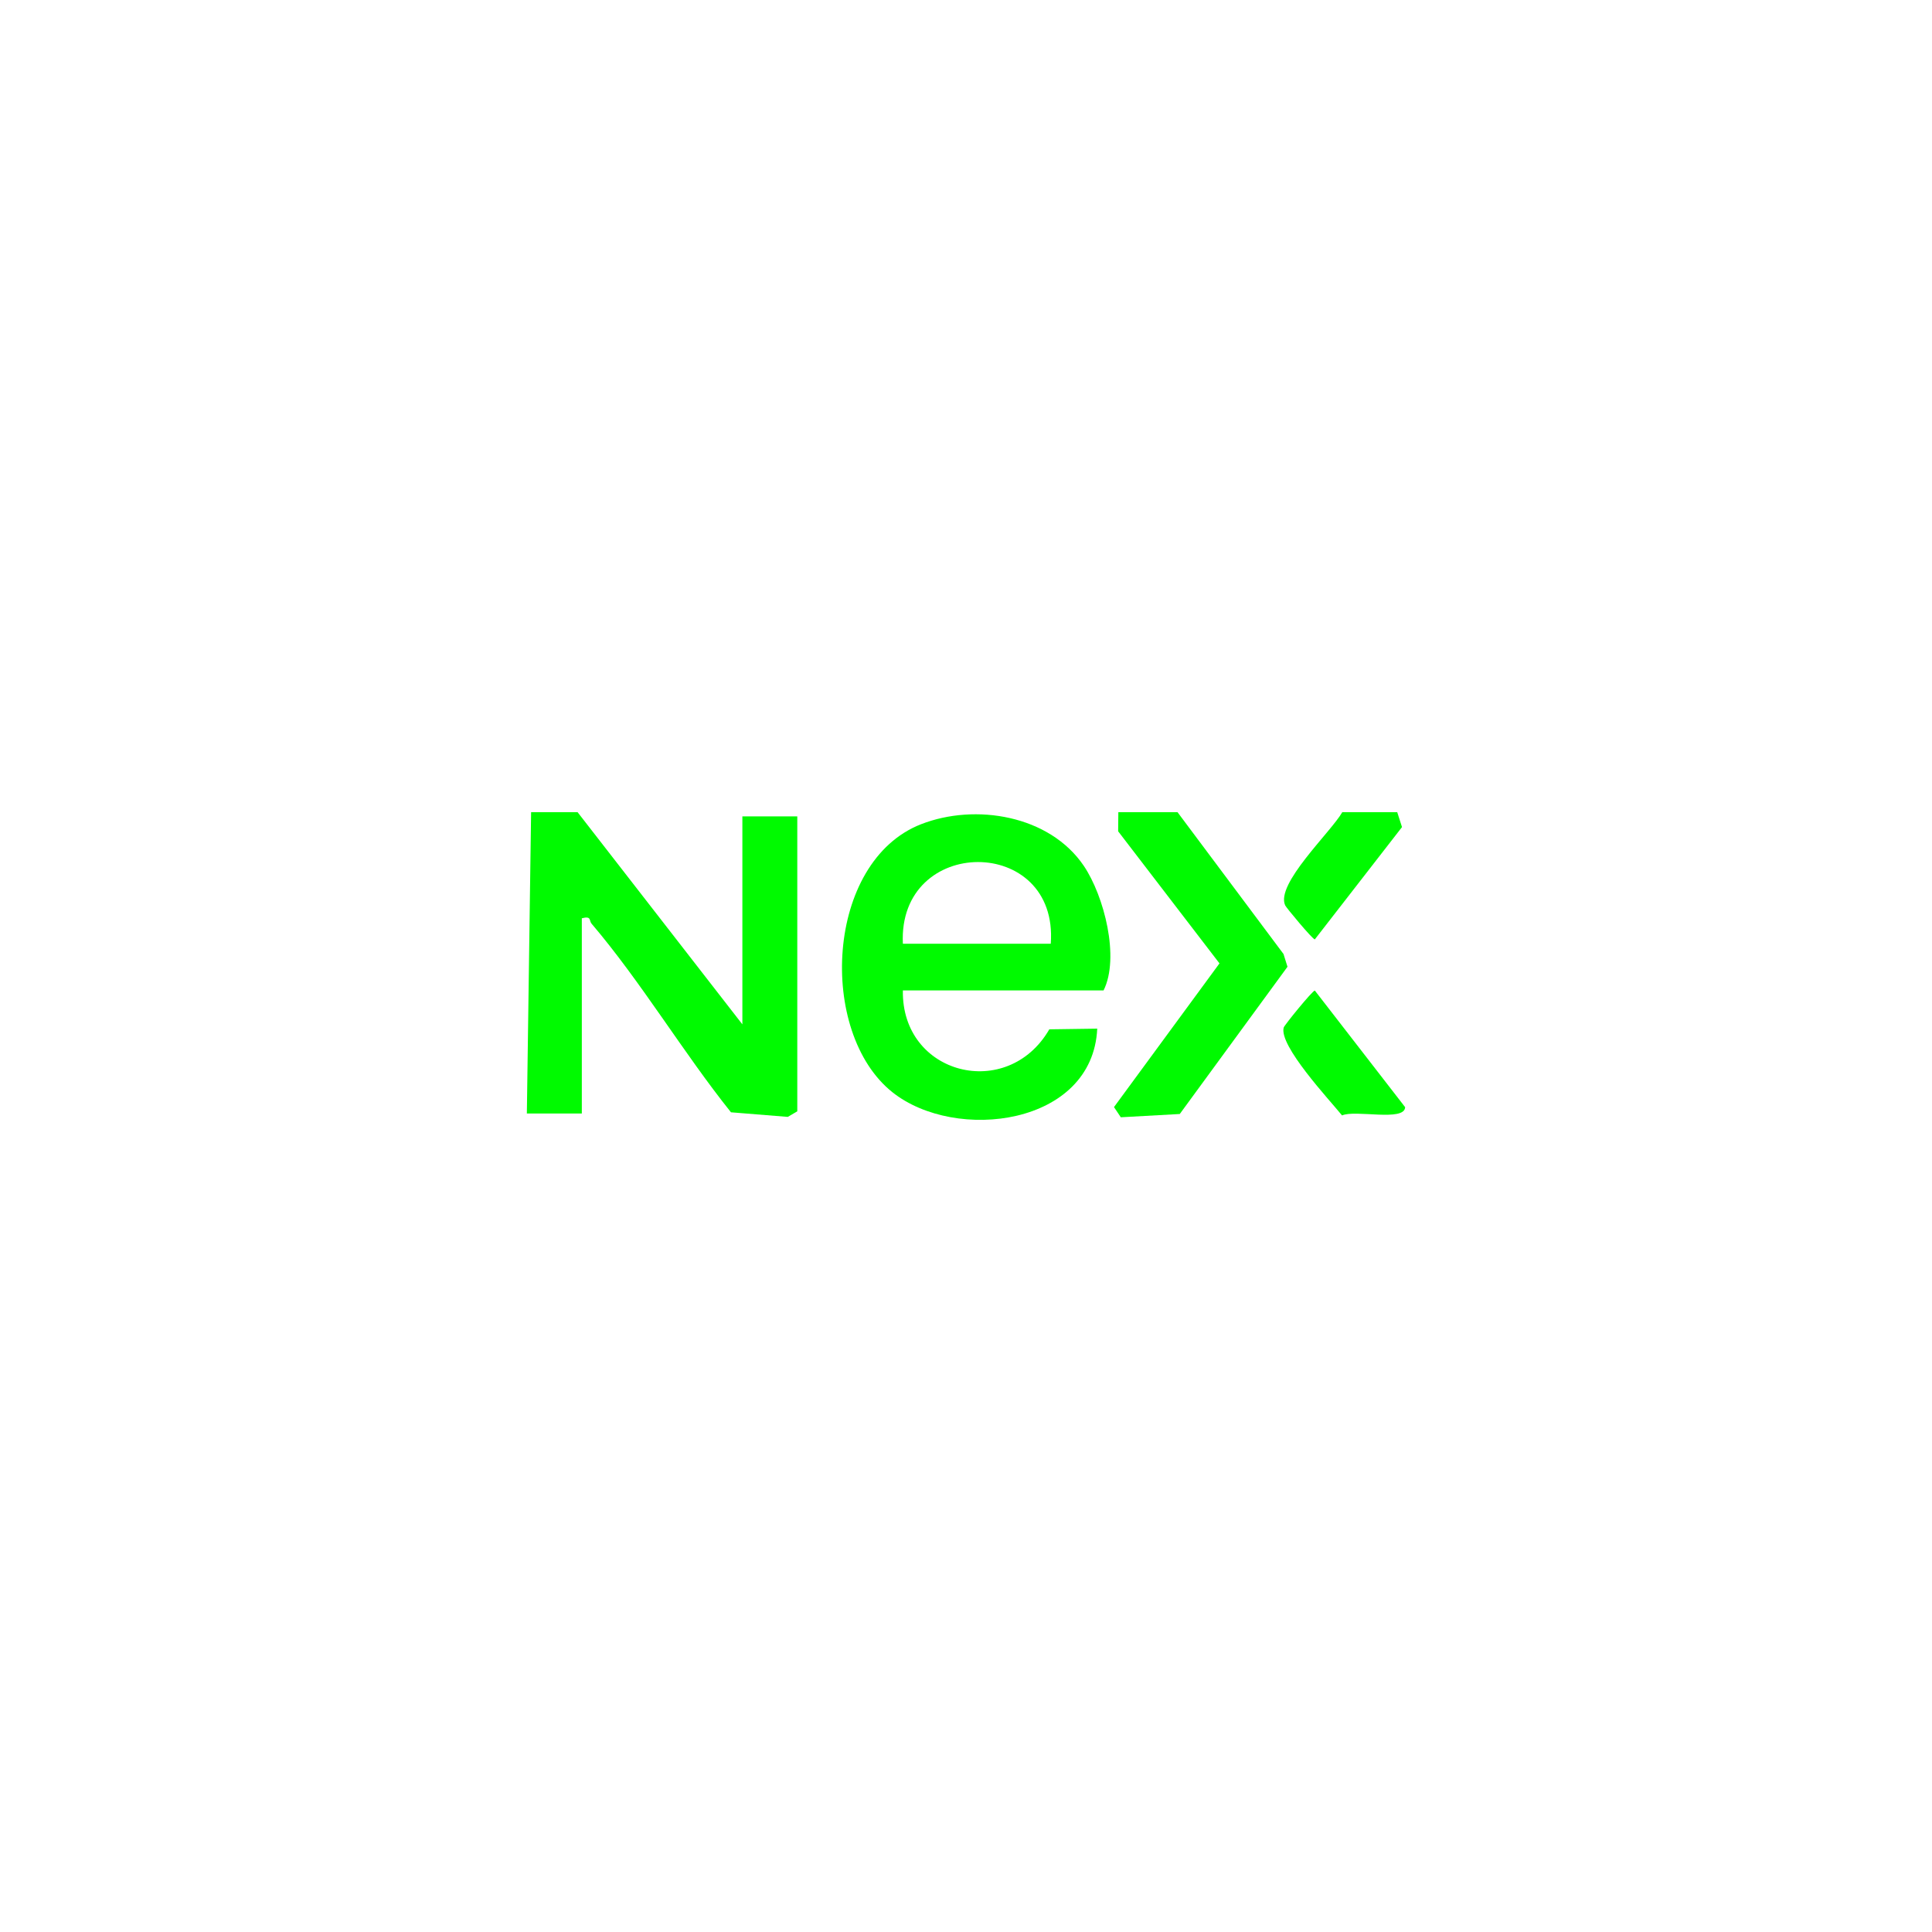 <?xml version="1.0" encoding="UTF-8"?>
<svg xmlns="http://www.w3.org/2000/svg" viewBox="0 0 400 400">
  <defs>
    <style>
      .cls-1 {
        fill: #fff;
      }

      .cls-2 {
        fill: #00fa00;
      }
    </style>
  </defs>
  <g id="Capa_2" data-name="Capa 2">
    <rect class="cls-1" width="400" height="400"/>
  </g>
  <g id="Capa_1" data-name="Capa 1">
    <g>
      <path class="cls-2" d="M119.58,168.15l34.12,43.93v-43.06h11.37v61.07l-1.97,1.15-11.76-.95c-9.89-12.36-18.67-27.1-28.87-39.06-.54-.64.04-1.65-2.01-1.11v40.42h-11.38l.88-62.39h9.62Z"/>
      <polygon class="cls-2" points="243.79 168.15 265.74 197.52 266.56 200.16 244.26 230.64 232.05 231.32 230.64 229.21 252.48 199.46 231.5 172.11 231.54 168.15 243.79 168.15"/>
      <path class="cls-2" d="M289.28,168.15l.99,3.09-18.05,23.25c-.47,0-5.91-6.55-6.13-7.03-2.07-4.43,9.44-15.16,11.82-19.31h11.37Z"/>
      <path class="cls-2" d="M186.93,205.06c-.31,17.5,21.65,23.04,30.32,8.05l9.92-.14c-.93,20.09-29.33,23.59-42.41,13.16-15.53-12.38-13.87-47.76,5.95-55.49,11.21-4.37,26.58-1.88,33.69,8.64,4.2,6.23,7.47,19,4.08,25.78h-41.55,0ZM217.55,195.39c1.68-22.6-31.7-22.5-30.62,0h30.62,0Z"/>
      <path class="cls-2" d="M272.22,205.08l18.7,24.15c-.12,3.07-10.36.46-13.06,1.71-2.66-3.28-13.13-14.46-12.08-18.21.14-.48,5.94-7.64,6.44-7.64h0Z"/>
    </g>
  </g>
</svg>